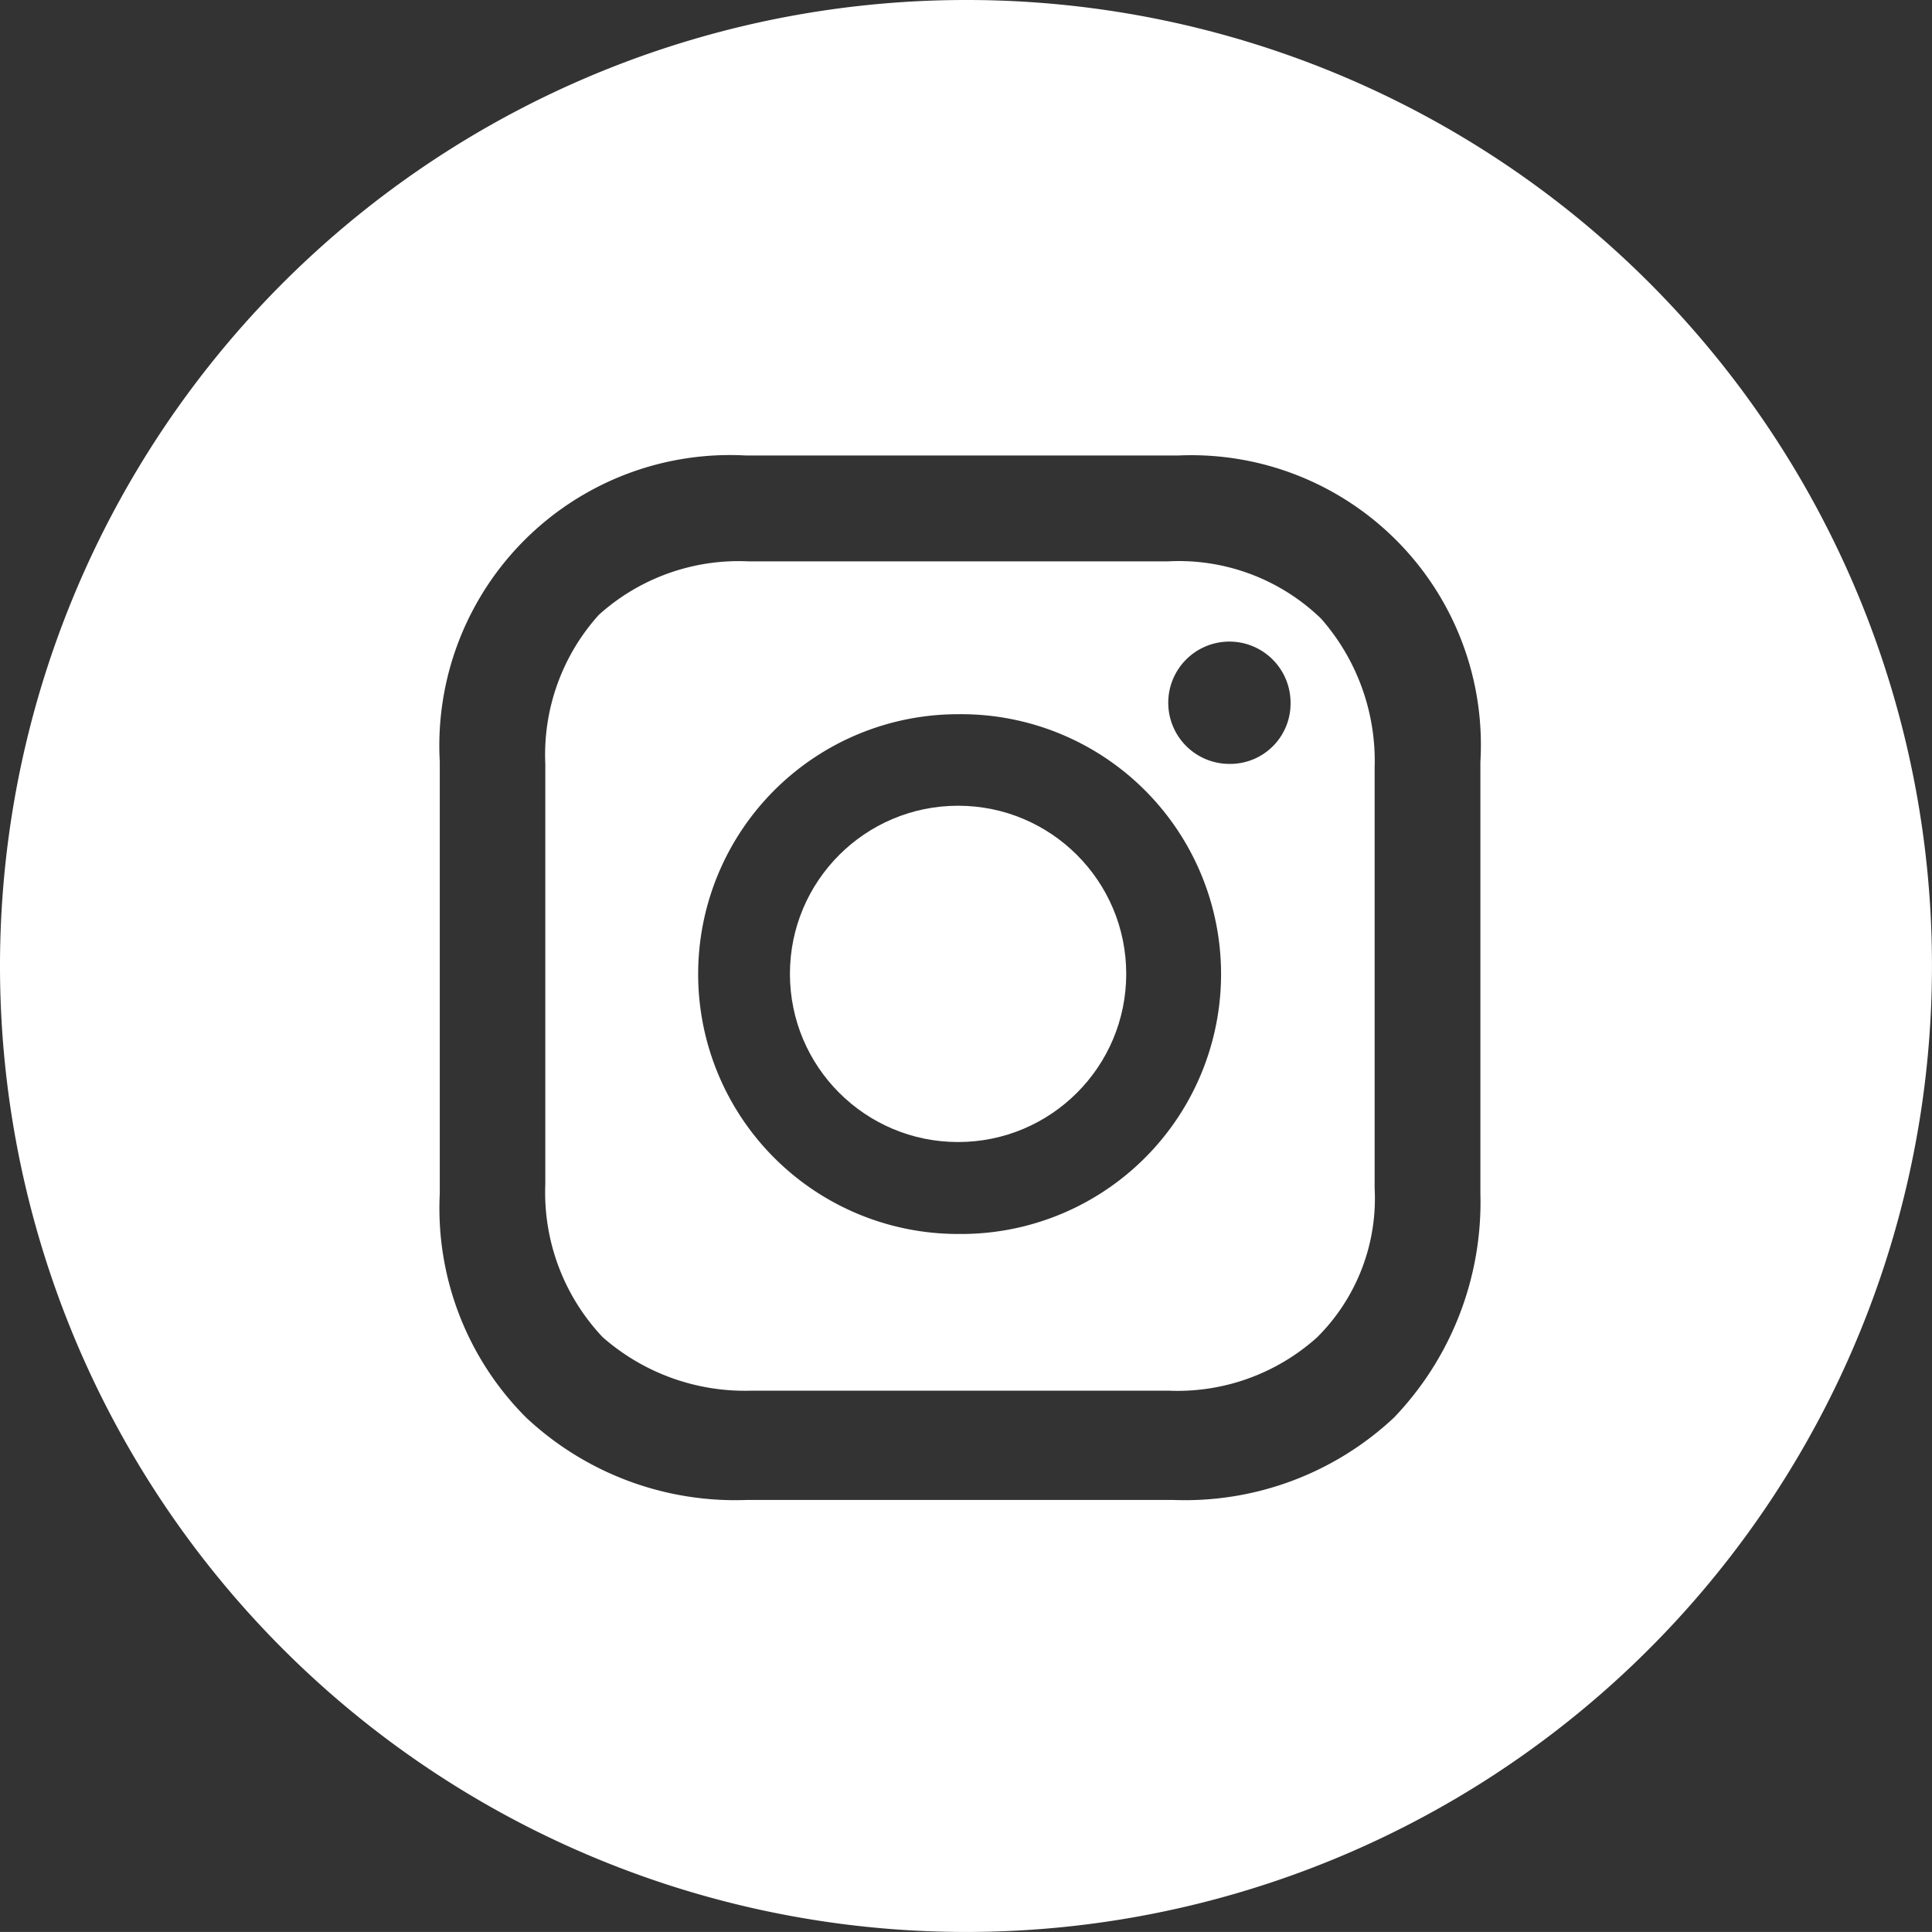 <svg xmlns="http://www.w3.org/2000/svg" width="51.589" height="51.588" viewBox="0 0 51.589 51.588"><rect x="0" y="0" width="51.589" height="51.588" fill="#333333" stroke="none"/><circle cx="4.49" cy="4.49" r="4.49" transform="translate(21.093 21.515)" fill="#fff"/><path d="M33.934,19.2H22.709a5.577,5.577,0,0,0-3.98,1.429,5.577,5.577,0,0,0-1.429,3.98V35.834a5.625,5.625,0,0,0,1.531,4.082,5.753,5.753,0,0,0,3.98,1.429H33.934a5.577,5.577,0,0,0,3.98-1.429,5.228,5.228,0,0,0,1.531-3.98V24.711a5.753,5.753,0,0,0-1.429-3.98A5.464,5.464,0,0,0,33.934,19.2ZM28.321,37.161a6.939,6.939,0,1,1,0-13.879,6.94,6.94,0,1,1,0,13.879Zm7.246-12.552A1.633,1.633,0,1,1,37.2,22.976,1.612,1.612,0,0,1,35.567,24.609Z" transform="translate(-2.739 -4.211)" fill="#fff"/><path d="M29.494,5.2A25.794,25.794,0,1,0,55.288,30.994,25.775,25.775,0,0,0,29.494,5.2ZM43.23,37.076a8.312,8.312,0,0,1-2.307,5.977,8.16,8.16,0,0,1-5.872,2.2H23.622a8.16,8.16,0,0,1-5.872-2.2,7.9,7.9,0,0,1-2.307-5.977V25.542a7.76,7.76,0,0,1,8.179-8.179H35.156a7.733,7.733,0,0,1,8.074,8.179V37.076Z" transform="translate(-3.7 -5.2)" fill="#fff"/></svg>